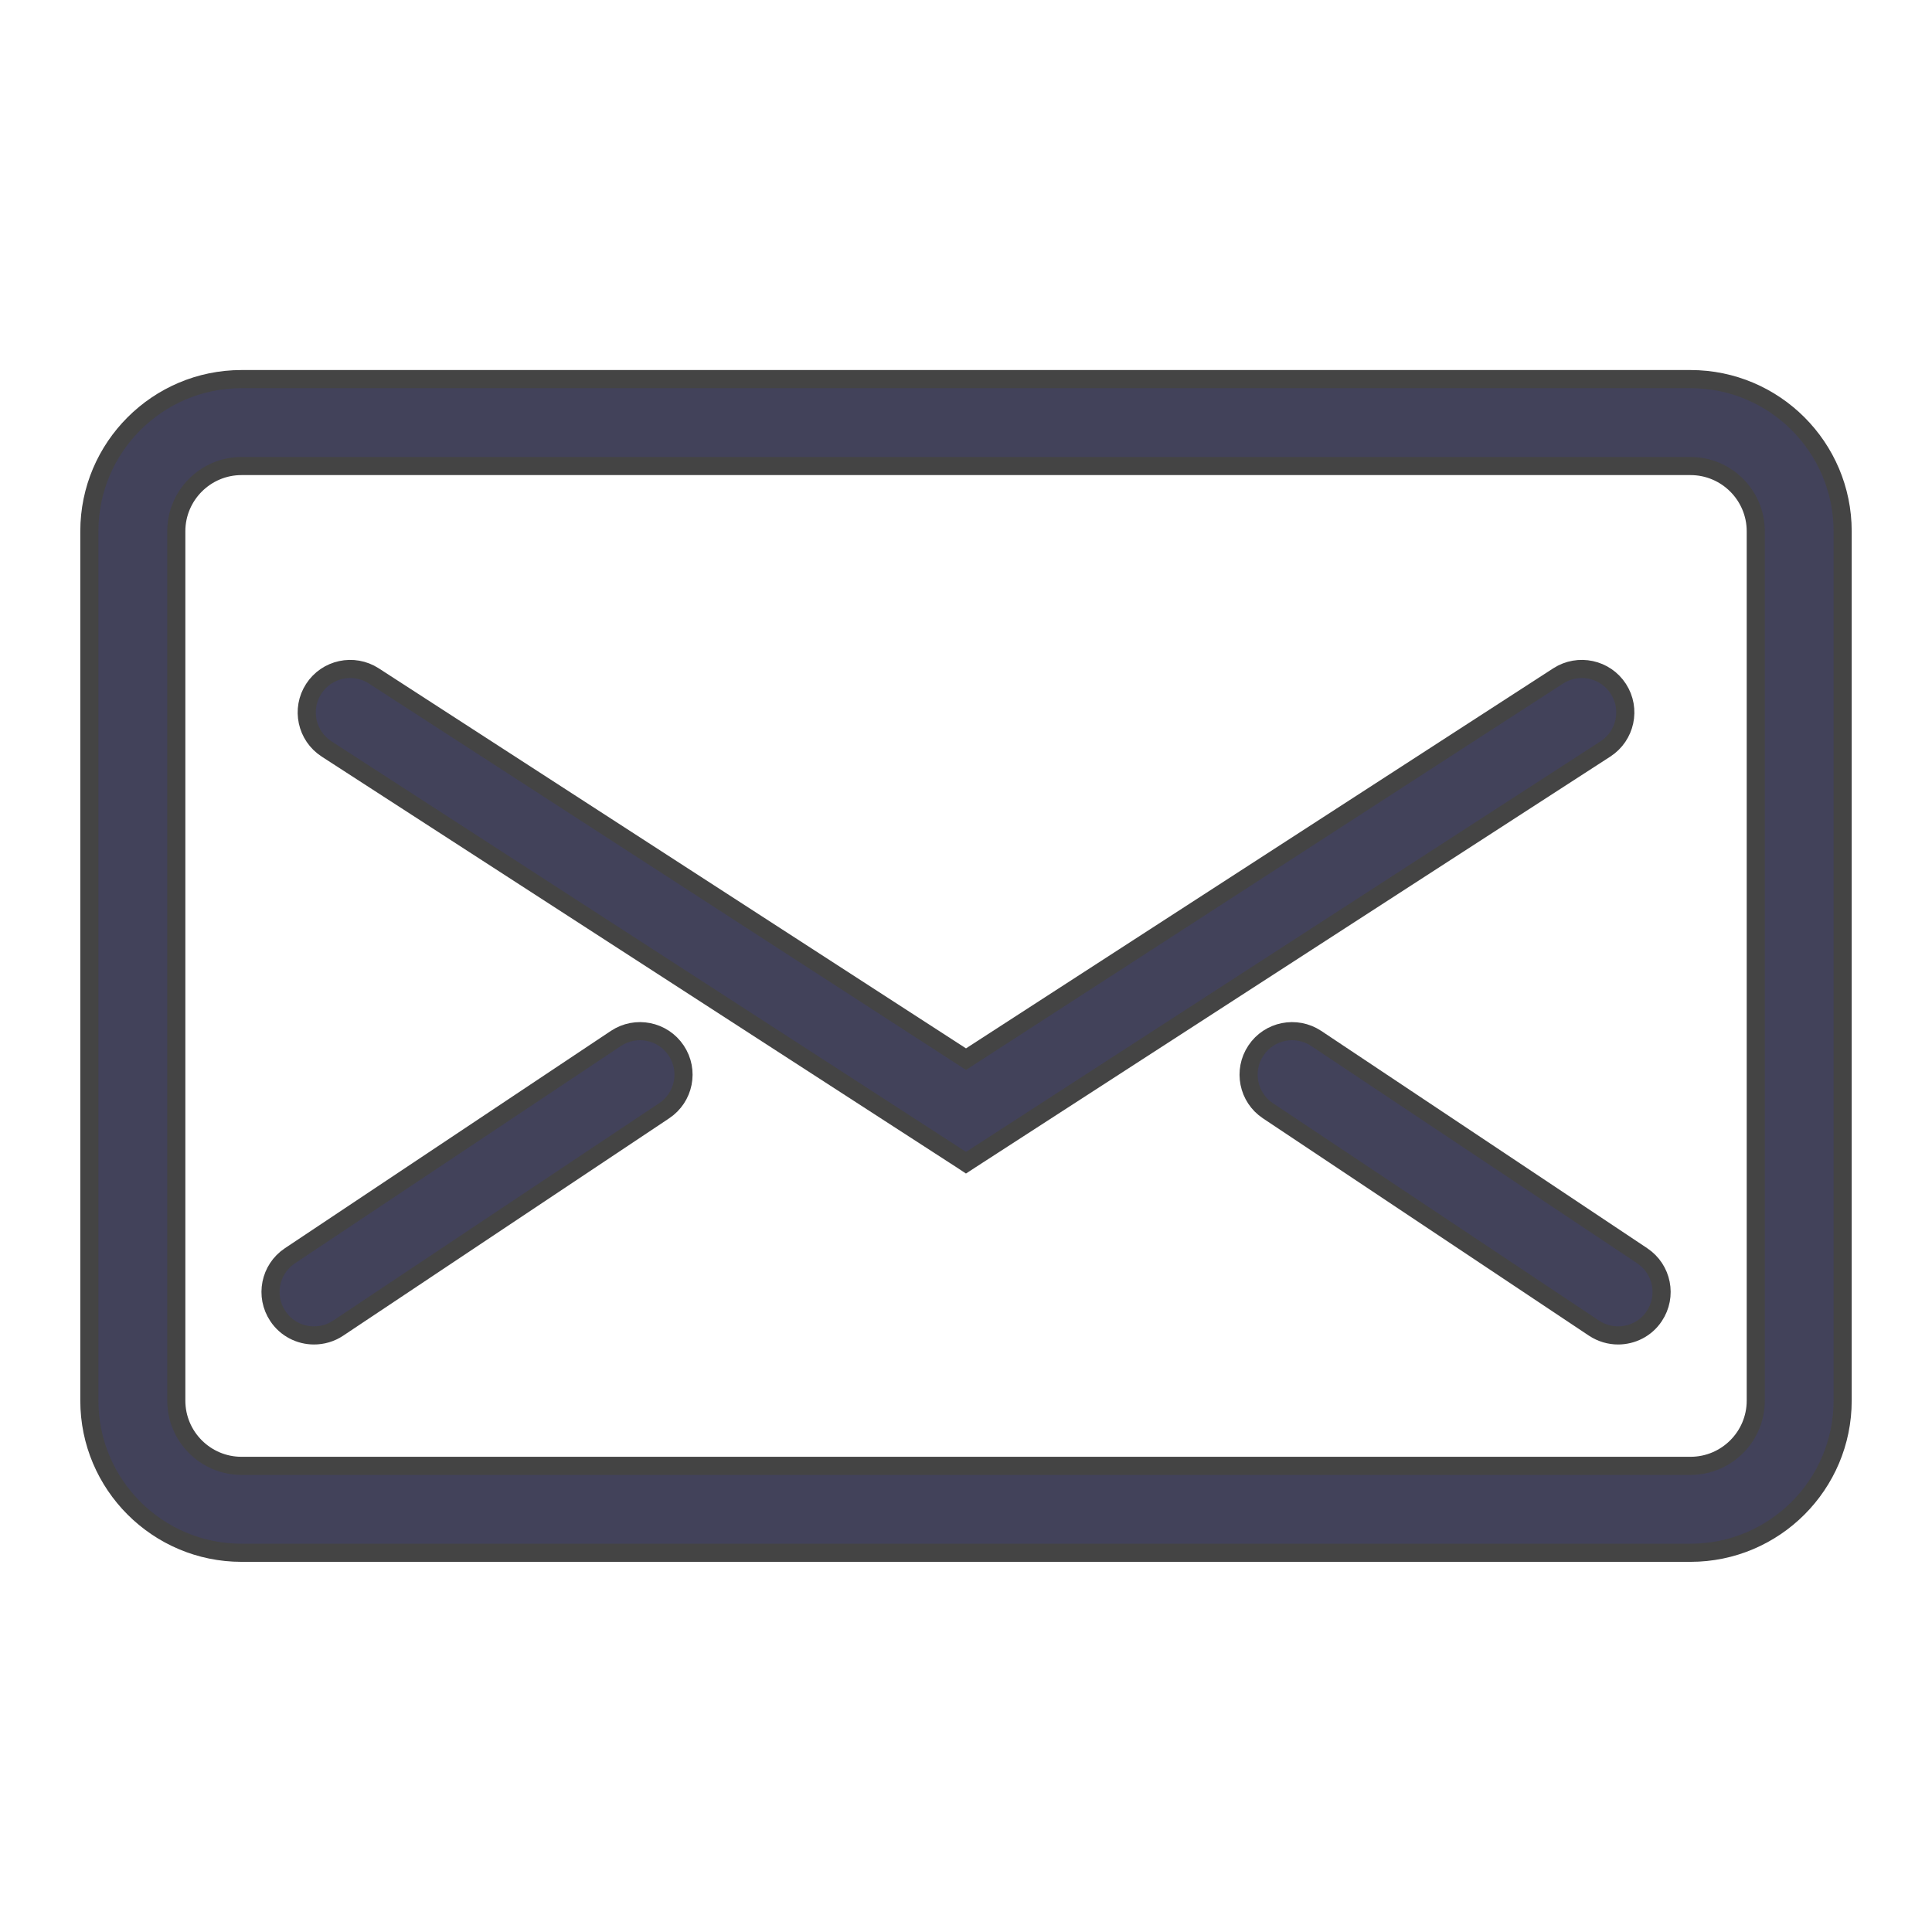 <svg width="32" height="32" viewBox="0 0 32 32" fill="none" xmlns="http://www.w3.org/2000/svg">
<g clip-path="url(#clip0_2014_1142)">
<mask id="mask0_2014_1142" style="mask-type:luminance" maskUnits="userSpaceOnUse" x="0" y="0" width="32" height="32">
<path d="M31.5 0.5V31.5H0.5V0.5H31.5Z" fill="white" stroke="white"/>
</mask>
<g mask="url(#mask0_2014_1142)">
<path d="M4 25.719H28C29.39 25.719 30.52 24.589 30.52 23.199V8.799C30.52 7.409 29.39 6.279 28 6.279H4C2.611 6.279 1.48 7.409 1.48 8.799V23.199C1.48 24.589 2.611 25.719 4 25.719ZM2.92 8.799C2.92 8.204 3.405 7.719 4 7.719H28C28.596 7.719 29.081 8.204 29.081 8.799V23.199C29.081 23.795 28.596 24.279 28 24.279H4C3.405 24.279 2.92 23.795 2.92 23.199V8.799Z" fill="#42425A" stroke="#444444" stroke-width="0.3"/>
<path d="M15.935 19.215L16 19.258L16.066 19.215L26.591 12.405C26.925 12.188 27.021 11.743 26.805 11.409C26.589 11.075 26.143 10.98 25.809 11.195L16 17.543L6.191 11.195C5.857 10.98 5.412 11.075 5.196 11.409C4.98 11.743 5.075 12.188 5.409 12.405L15.935 19.215Z" fill="#42425A" stroke="#444444" stroke-width="0.3"/>
<path d="M4.801 20.8C4.47 21.021 4.381 21.468 4.602 21.799C4.74 22.007 4.969 22.119 5.201 22.119C5.339 22.119 5.478 22.08 5.6 21.999L11 18.398C11.332 18.177 11.421 17.731 11.2 17.4C10.979 17.069 10.532 16.98 10.201 17.2L4.801 20.8Z" fill="#42425A" stroke="#444444" stroke-width="0.3"/>
<path d="M27.4 21.799C27.621 21.468 27.532 21.021 27.201 20.8L21.801 17.2C21.469 16.98 21.022 17.069 20.802 17.4C20.581 17.731 20.67 18.178 21.001 18.398L26.401 21.998C26.524 22.079 26.663 22.119 26.8 22.119C27.032 22.119 27.262 22.008 27.4 21.799Z" fill="#42425A"/>
<path d="M27.4 21.799C27.621 21.468 27.532 21.021 27.201 20.8L21.801 17.2C21.469 16.98 21.022 17.069 20.802 17.4C20.581 17.731 20.67 18.178 21.001 18.398L26.401 21.998C26.524 22.079 26.663 22.119 26.8 22.119C27.032 22.119 27.262 22.008 27.4 21.799ZM27.4 21.799L27.3 21.732" stroke="#444444" stroke-width="0.3"/>
</g>
</g>
<defs>
<clipPath id="clip0_2014_1142">
<rect width="32" height="32" fill="white"/>
</clipPath>
</defs>
</svg>
